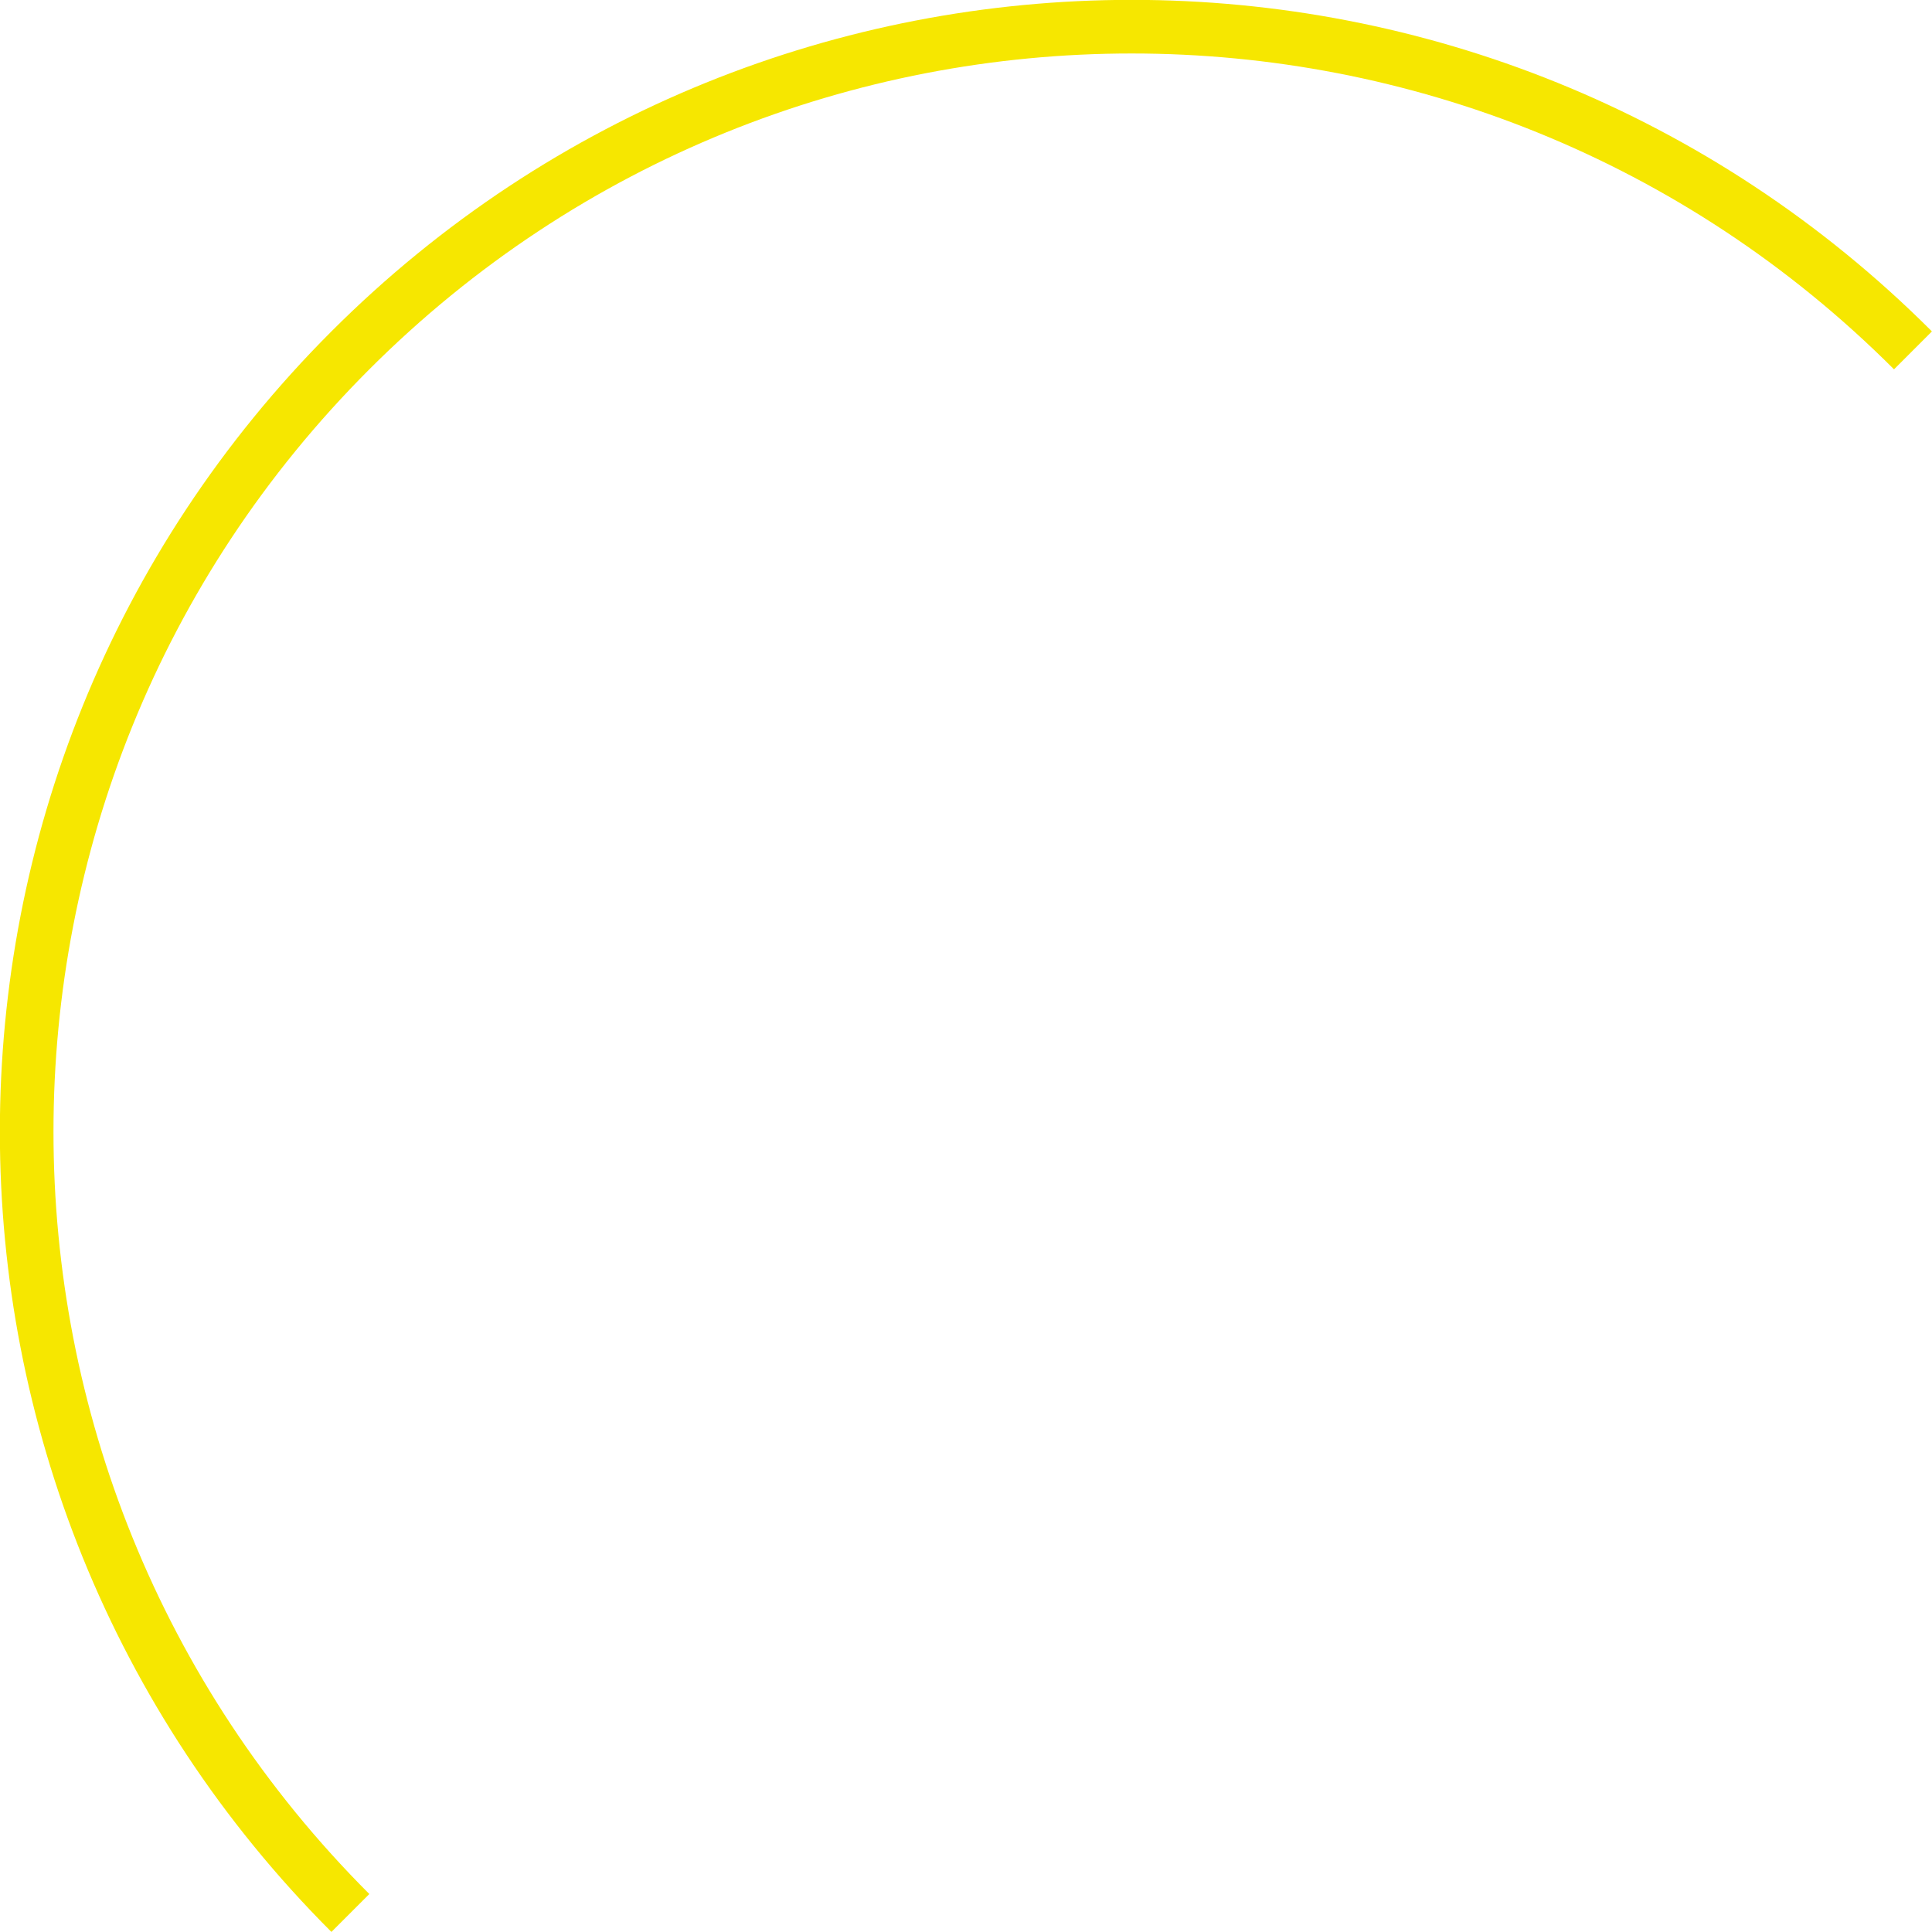 <svg xmlns="http://www.w3.org/2000/svg" width="720.7" height="720.7" overflow="visible"><path d="M130.7 713.6c-161-161-161-421.9 0-582.9s421.9-161 582.9 0" fill="none" stroke="#f6e700" stroke-width="20" stroke-miterlimit="10"/></svg>